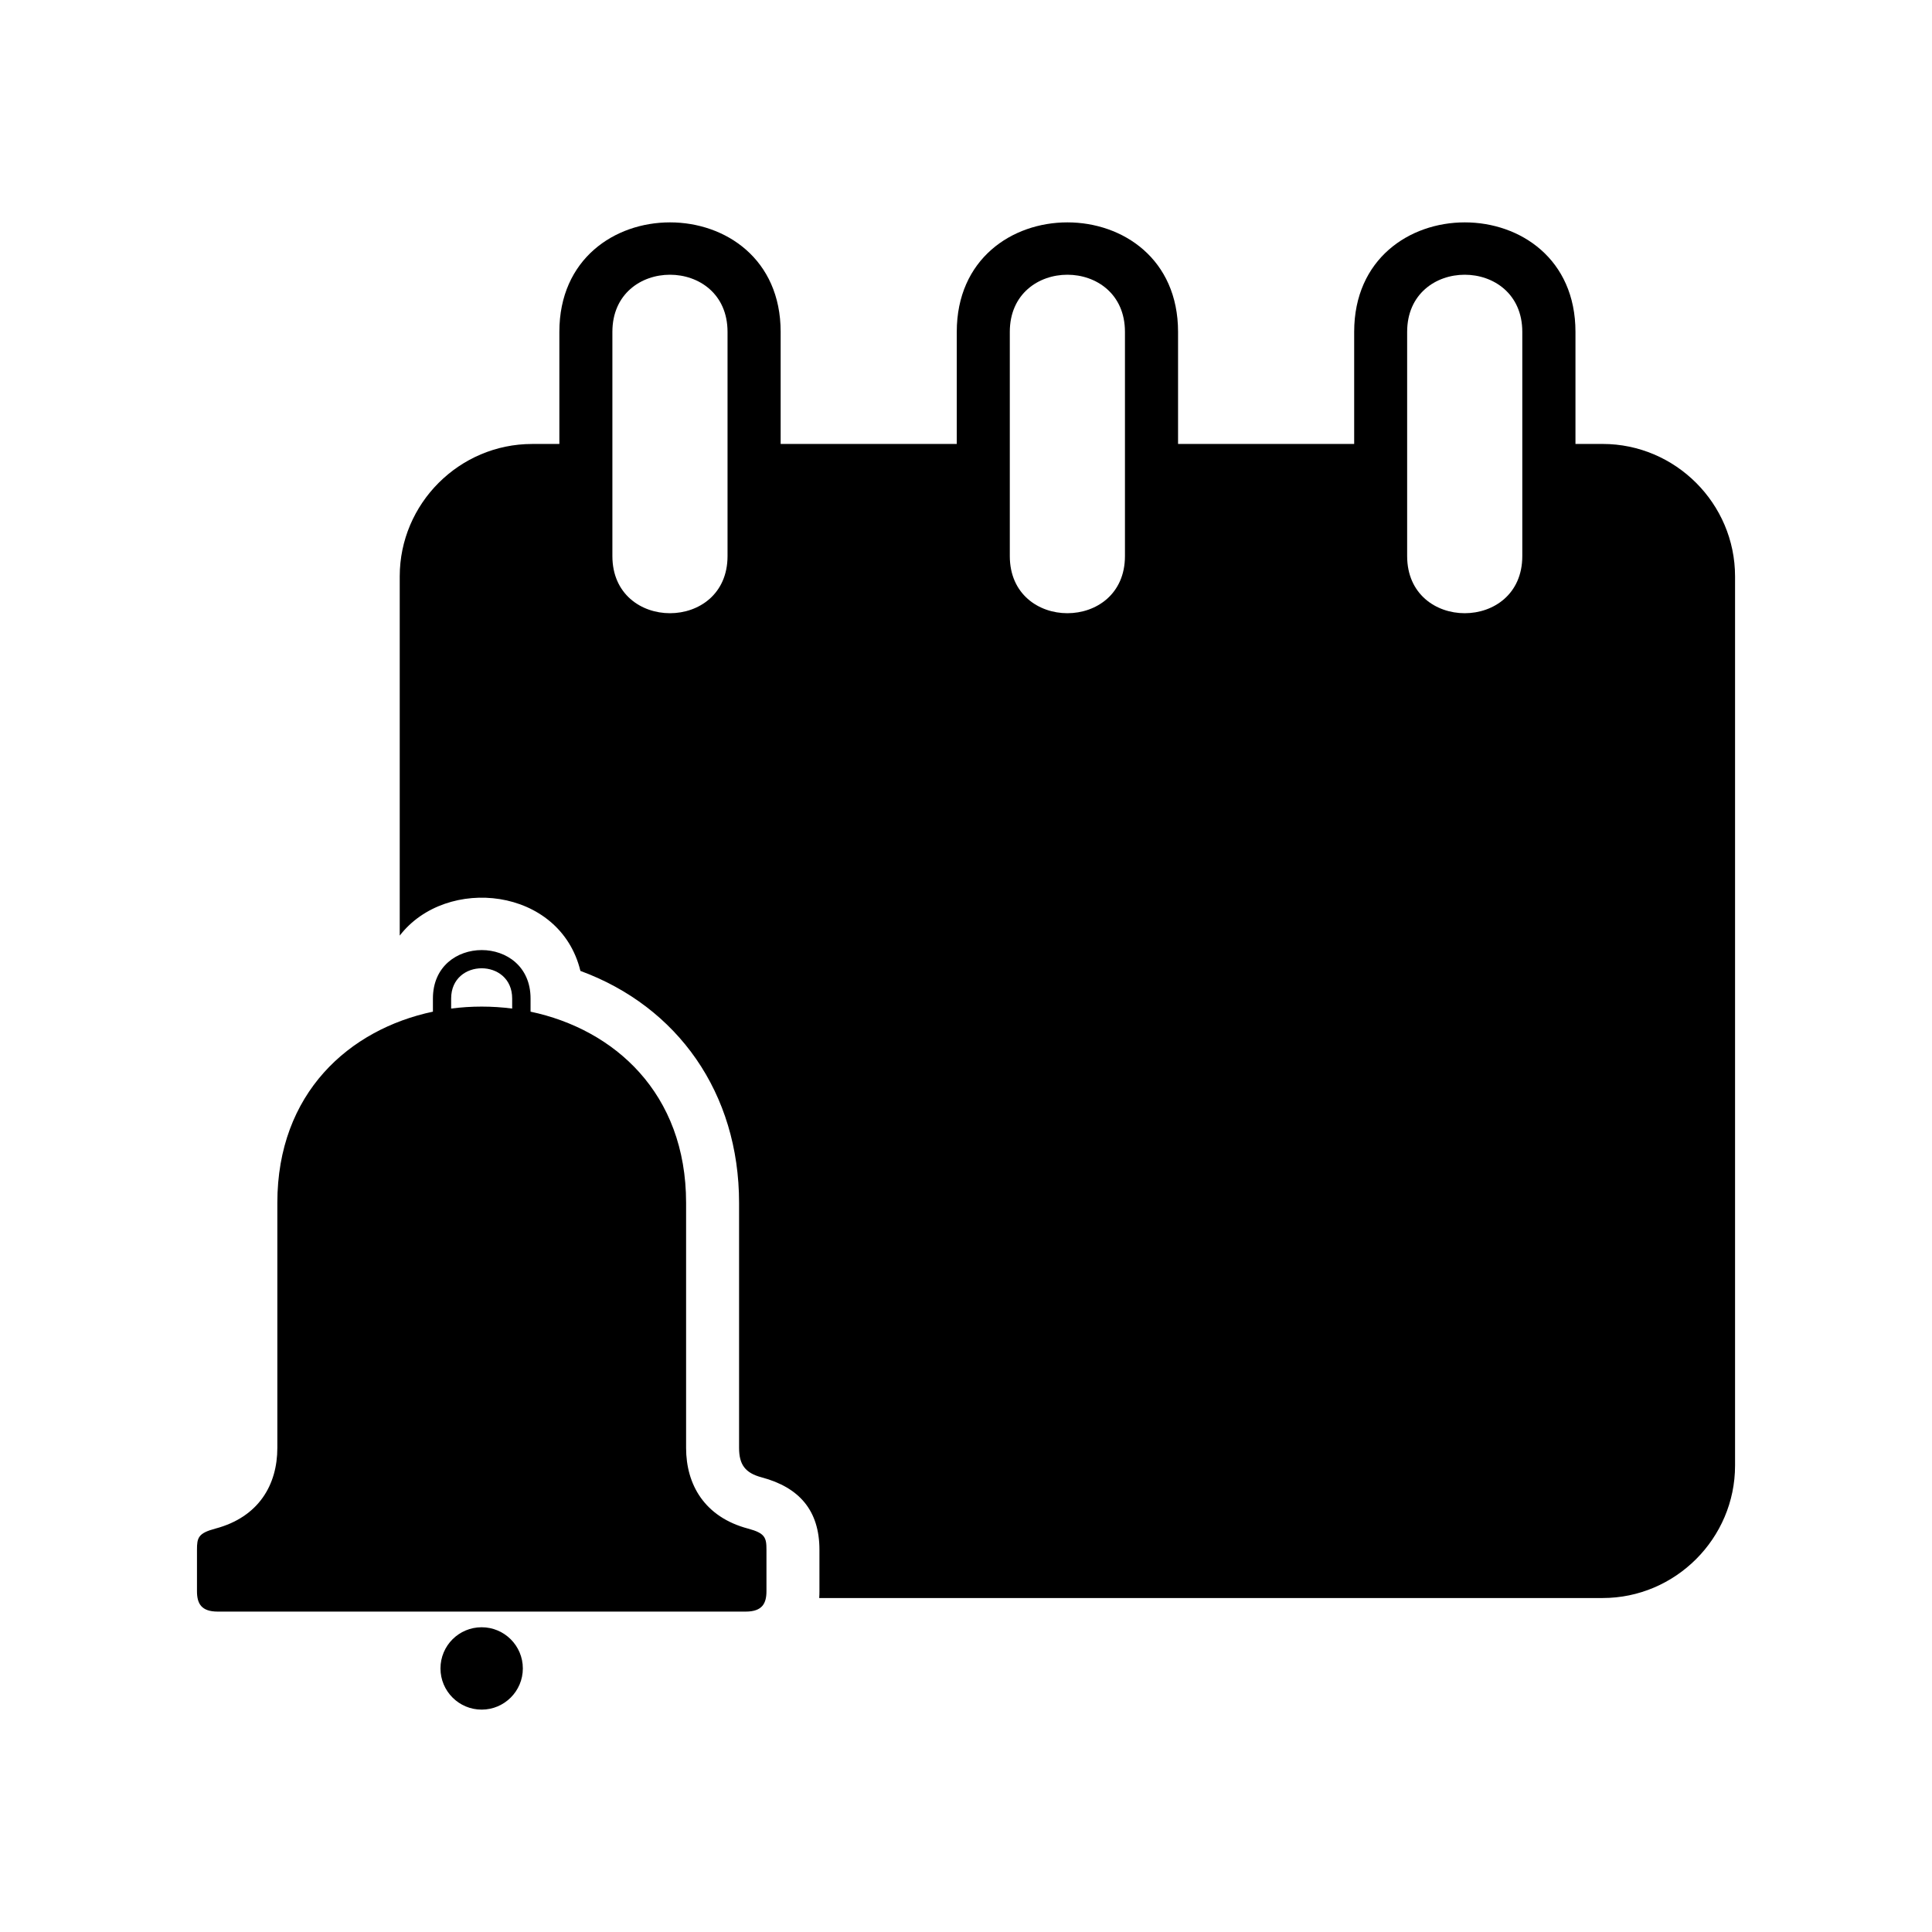 <?xml version="1.0" encoding="UTF-8"?>
<!-- Uploaded to: SVG Find, www.svgrepo.com, Generator: SVG Find Mixer Tools -->
<svg fill="#000000" width="800px" height="800px" version="1.1" viewBox="144 144 512 512" xmlns="http://www.w3.org/2000/svg">
 <path d="m271.65 571.09h-69.949c-4.43 0-5.5-2.207-5.5-5.426v-10.957c0-3.188 0.316-4.398 4.867-5.609 11.562-3.066 16.43-11.684 16.43-21.387v-64.945c0-29.109 19.074-45.992 41.23-50.664v-3.492c0-17.109 25.875-17.109 25.875 0v3.492c22.145 4.672 41.219 21.555 41.219 50.664v64.945c0 9.703 4.867 18.32 16.43 21.387 4.535 1.211 4.867 2.418 4.867 5.609v10.957c0 3.219-1.074 5.426-5.5 5.426h-69.949zm13.375-309.44h7.211v-29.699c0-38.691 58.645-38.691 58.645 0v29.699h46.672v-29.699c0-38.691 58.645-38.691 58.645 0v29.699h46.672v-29.699c0-38.691 58.645-38.691 58.645 0v29.699h7.195c19.301 0 35.098 15.809 35.098 35.098v235.65c0 19.285-15.809 35.098-35.098 35.098h-207.61c0.047-0.605 0.059-1.211 0.059-1.828v-10.957c0-10.383-5.32-16.535-15.312-19.195-4.324-1.148-5.984-3.34-5.984-7.801v-64.945c0-29.094-16.262-51.992-42.047-61.469-5.41-22.25-35.535-25.363-47.883-9.355v-95.191c0-19.301 15.793-35.098 35.098-35.098zm157.1-29.699v59.414c0 20.191-30.516 20.191-30.516 0v-59.414c0-20.191 30.516-20.191 30.516 0zm-105.32 0v59.414c0 20.191-30.516 20.191-30.516 0v-59.414c0-20.191 30.516-20.191 30.516 0zm210.62 0v59.414c0 20.191-30.516 20.191-30.516 0v-59.414c0-20.191 30.516-20.191 30.516 0zm-275.78 343.29c6.016 0 10.914 4.883 10.914 10.914 0 6.016-4.898 10.914-10.914 10.914-6.031 0-10.914-4.898-10.914-10.914 0-6.047 4.883-10.914 10.914-10.914zm-8.086-163.96c5.352-0.695 10.82-0.695 16.172 0v-2.66c0-10.688-16.172-10.688-16.172 0v2.66z" fill-rule="evenodd"/>
</svg>